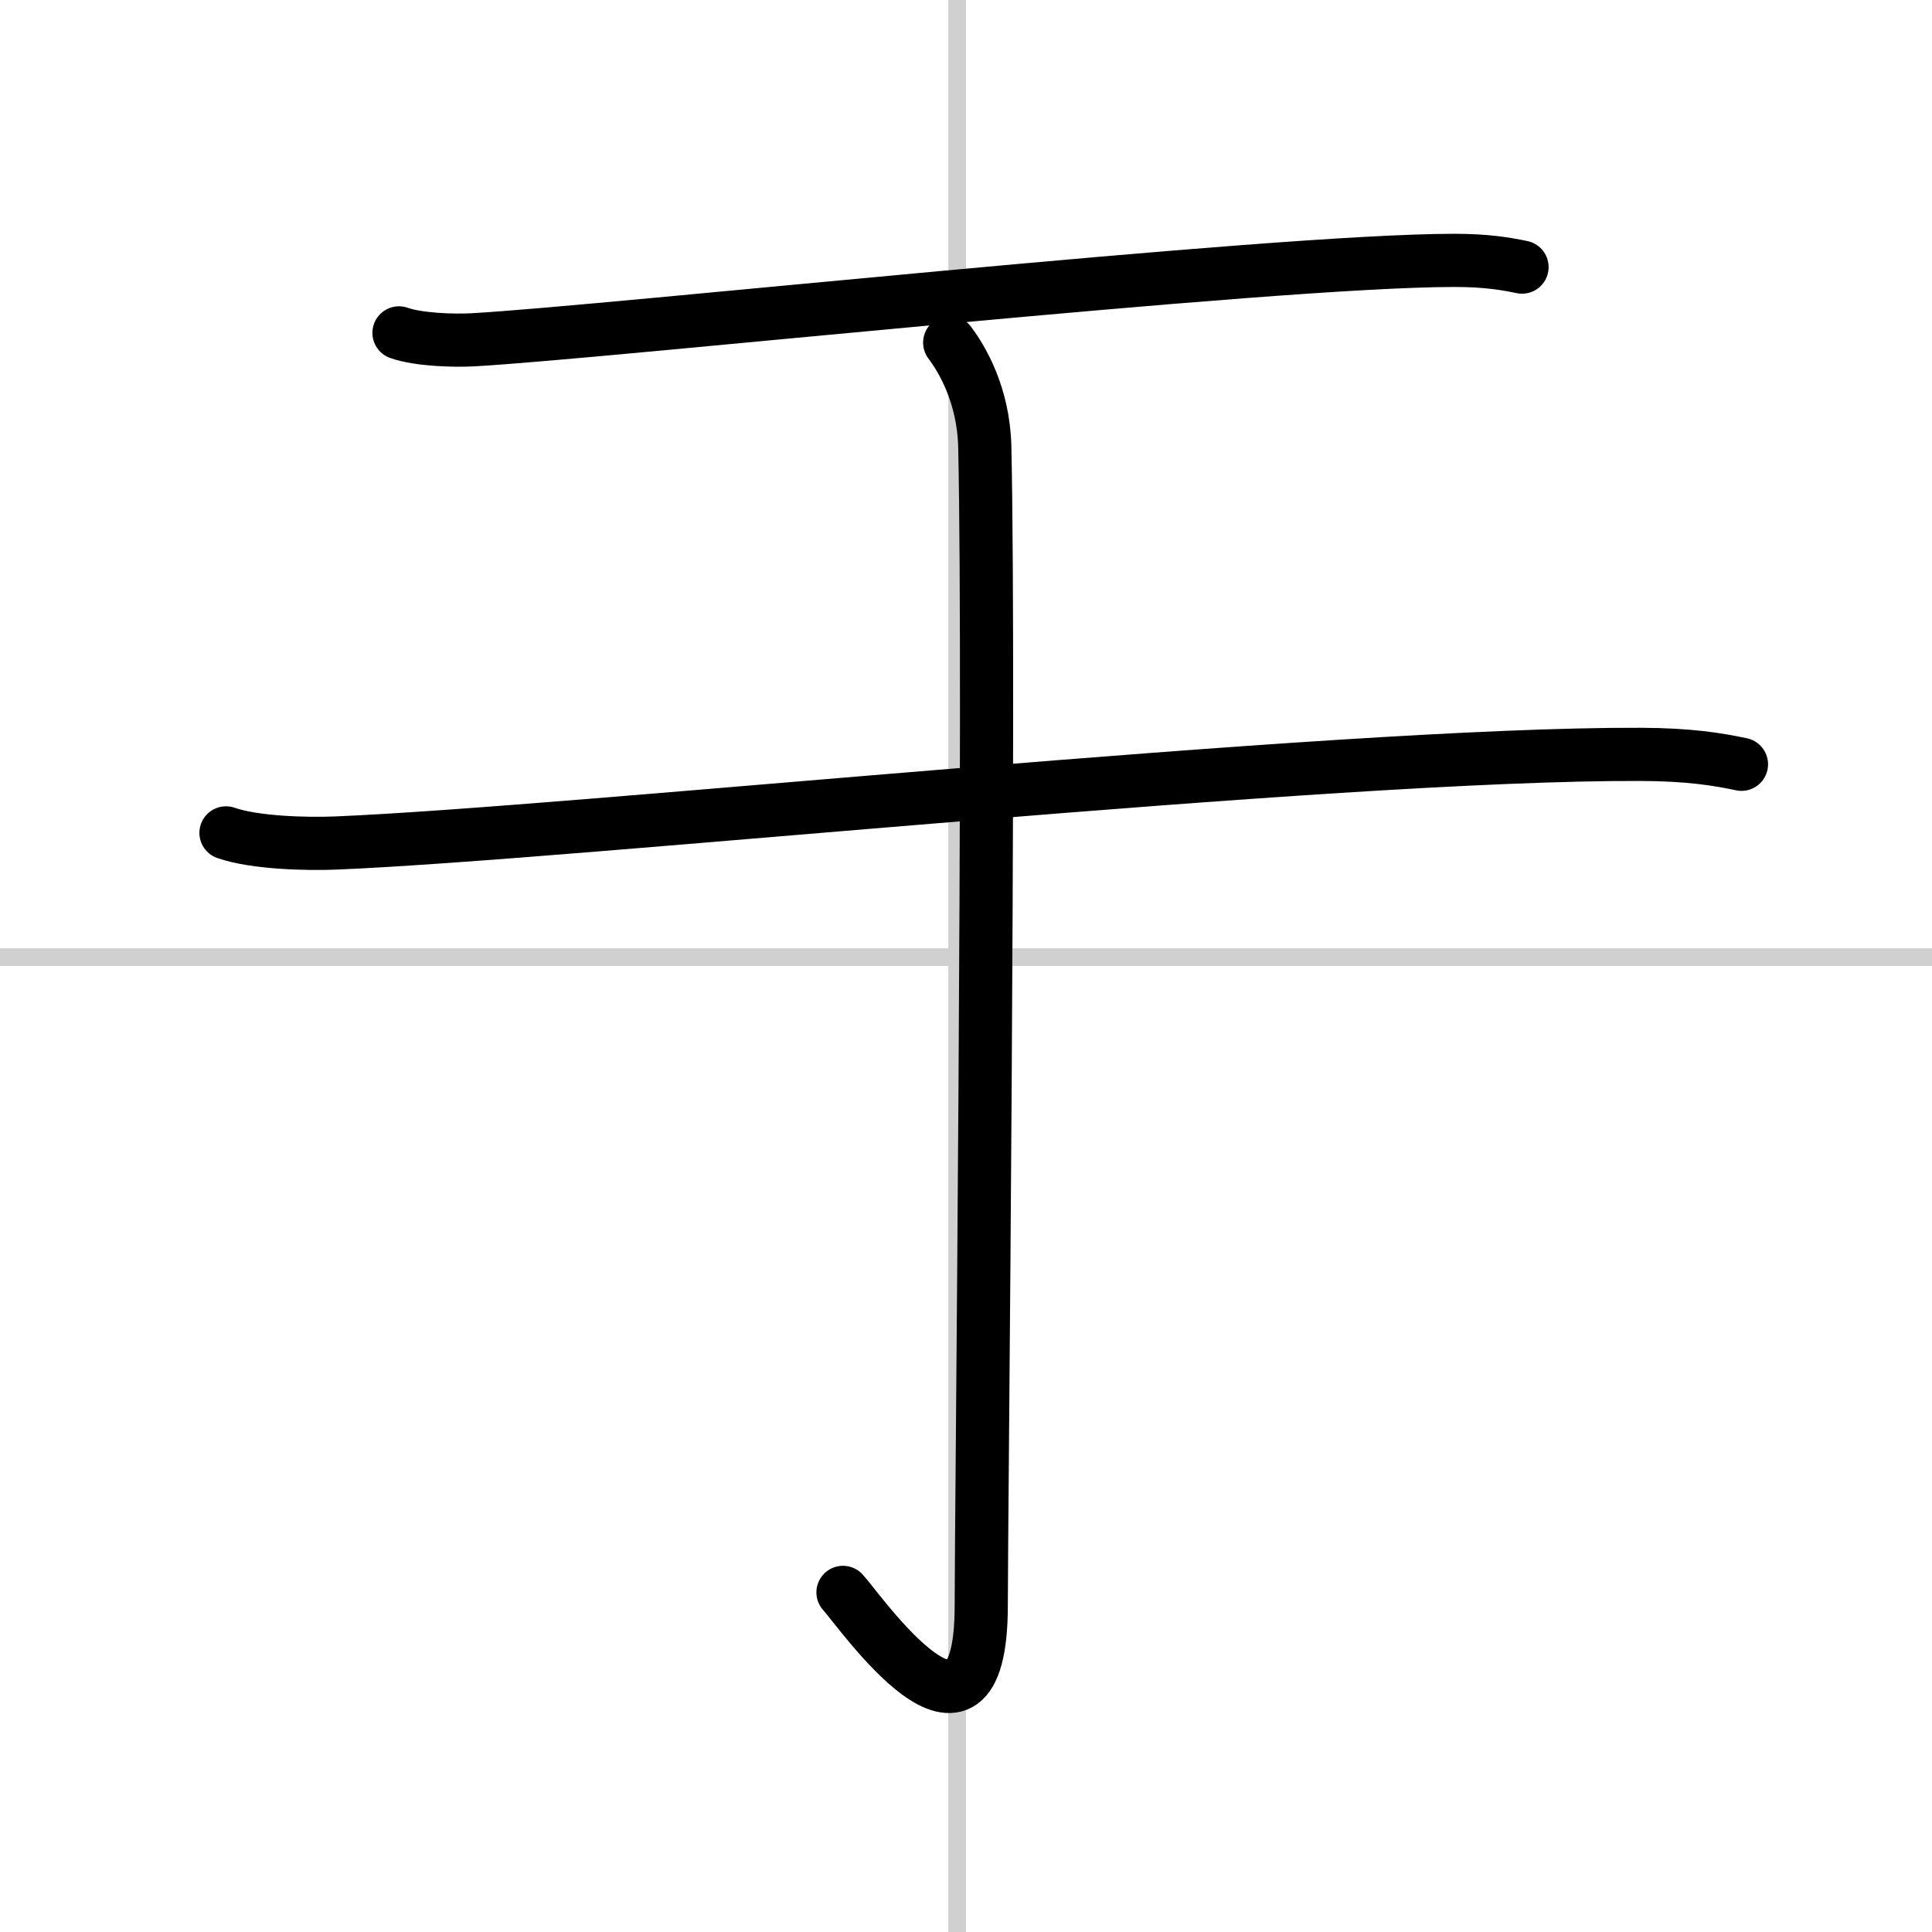 <svg width="400" height="400" viewBox="0 0 109 109" xmlns="http://www.w3.org/2000/svg"><rect x="0" y="0" width="109" height="109" fill="#808080" stroke="none"/><g fill="none" stroke="#000" stroke-linecap="round" stroke-linejoin="round" stroke-width="3"><rect width="100%" height="100%" fill="#fff" stroke="#fff"/><line x1="54" x2="54" y2="109" stroke="#d0d0d0" stroke-width="1"/><line x2="109" y1="54" y2="54" stroke="#d0d0d0" stroke-width="1"/><path d="m22.51 18.78c1.09 0.39 3.09 0.45 4.18 0.39 7.56-0.42 44.99-4.48 55.36-4.48 1.82 0 2.91 0.19 3.82 0.38"/><path d="M12.75,46.99c1.63,0.57,4.61,0.64,6.23,0.57C32.5,47,75,42.5,92.56,42.56c2.71,0.01,4.33,0.27,5.69,0.56"/><path d="m53.58 19.33c0.67 0.89 1.91 2.92 1.98 5.88 0.31 14.24-0.2 60.51-0.2 65.36 0 10.26-6.92 0.2-7.8-0.73"/></g></svg>
